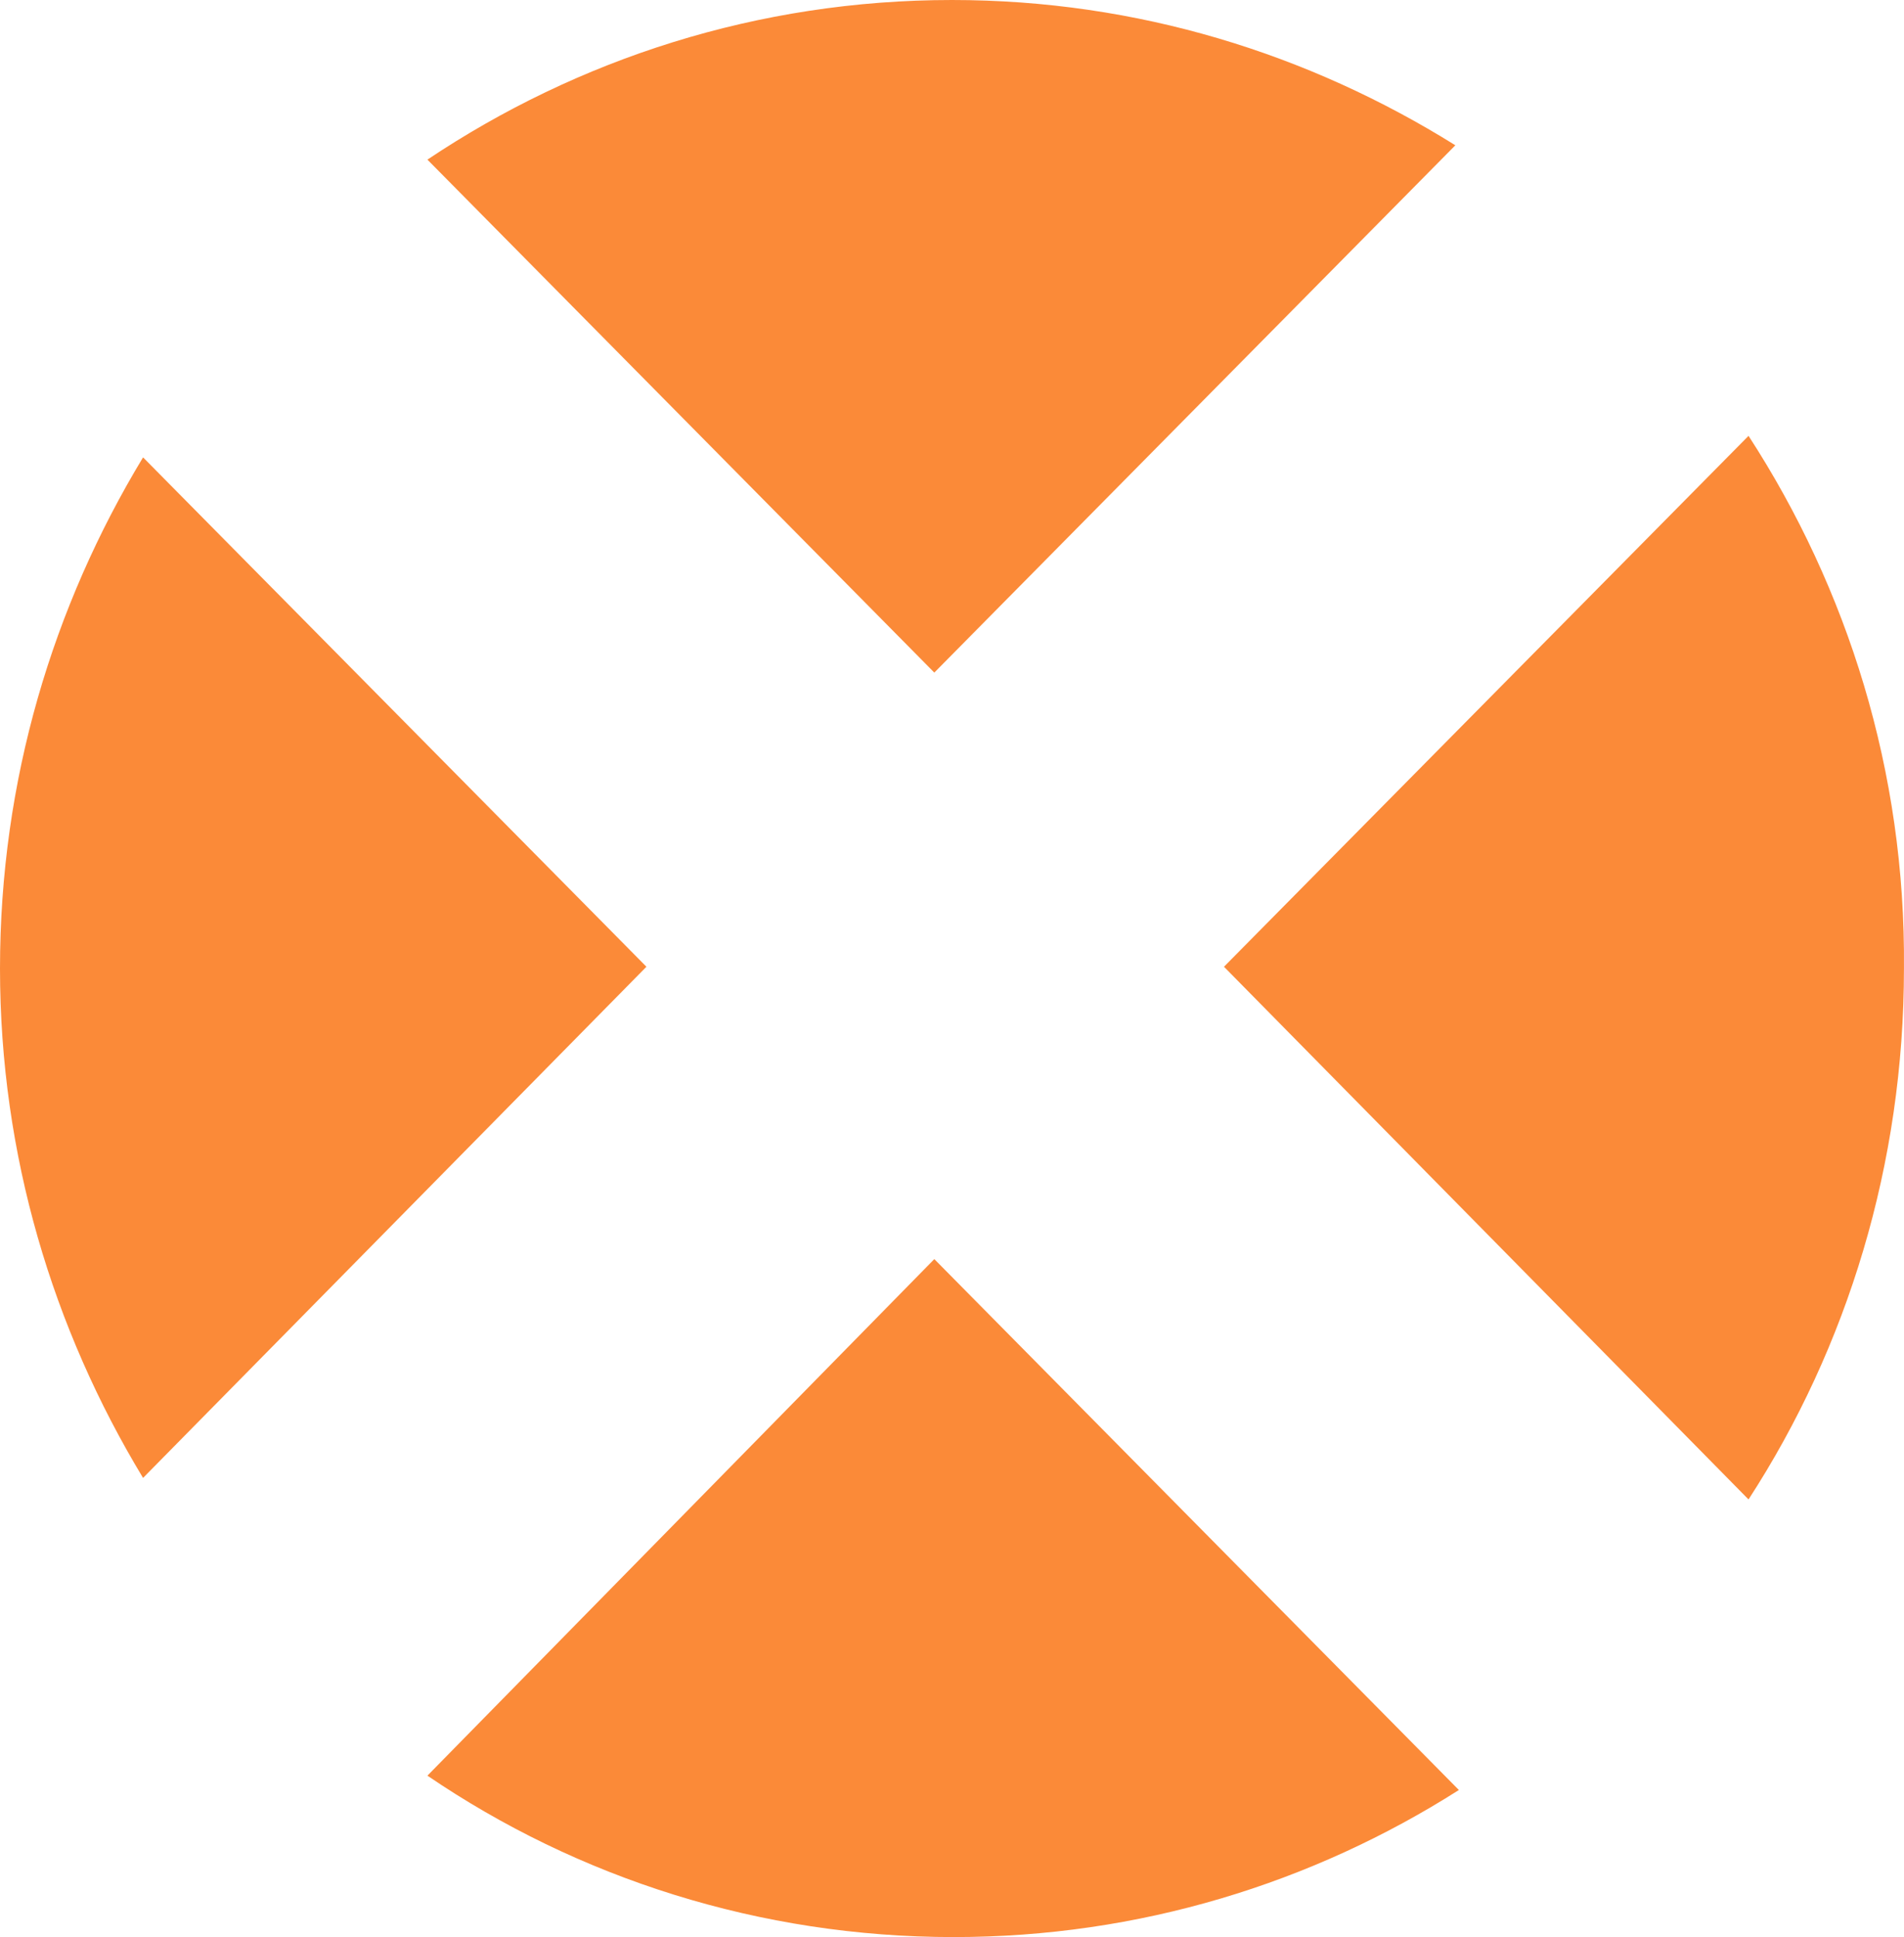 <svg width="174" height="177" viewBox="0 0 174 177" fill="none" xmlns="http://www.w3.org/2000/svg">
<path fill-rule="evenodd" clip-rule="evenodd" d="M132.999 13.275C119.602 4.917 103.946 0 86.998 0C69.243 0 52.78 5.408 39.06 14.586L85.384 61.458L132.999 13.275ZM13.074 41.792C4.842 55.394 0 71.292 0 88.5C0 105.544 4.842 121.442 13.074 135.044L59.075 88.336L13.074 41.792ZM159.793 39.825L111.855 88.336L159.793 137.011C168.831 123.081 173.996 106.364 173.996 88.5C174.158 70.472 168.831 53.756 159.793 39.825ZM39.06 162.25C52.78 171.592 69.405 177 87.16 177C104.107 177 119.925 172.083 133.322 163.561L85.384 115.05L39.06 162.25Z" fill="#FB8A38"/>
</svg>
